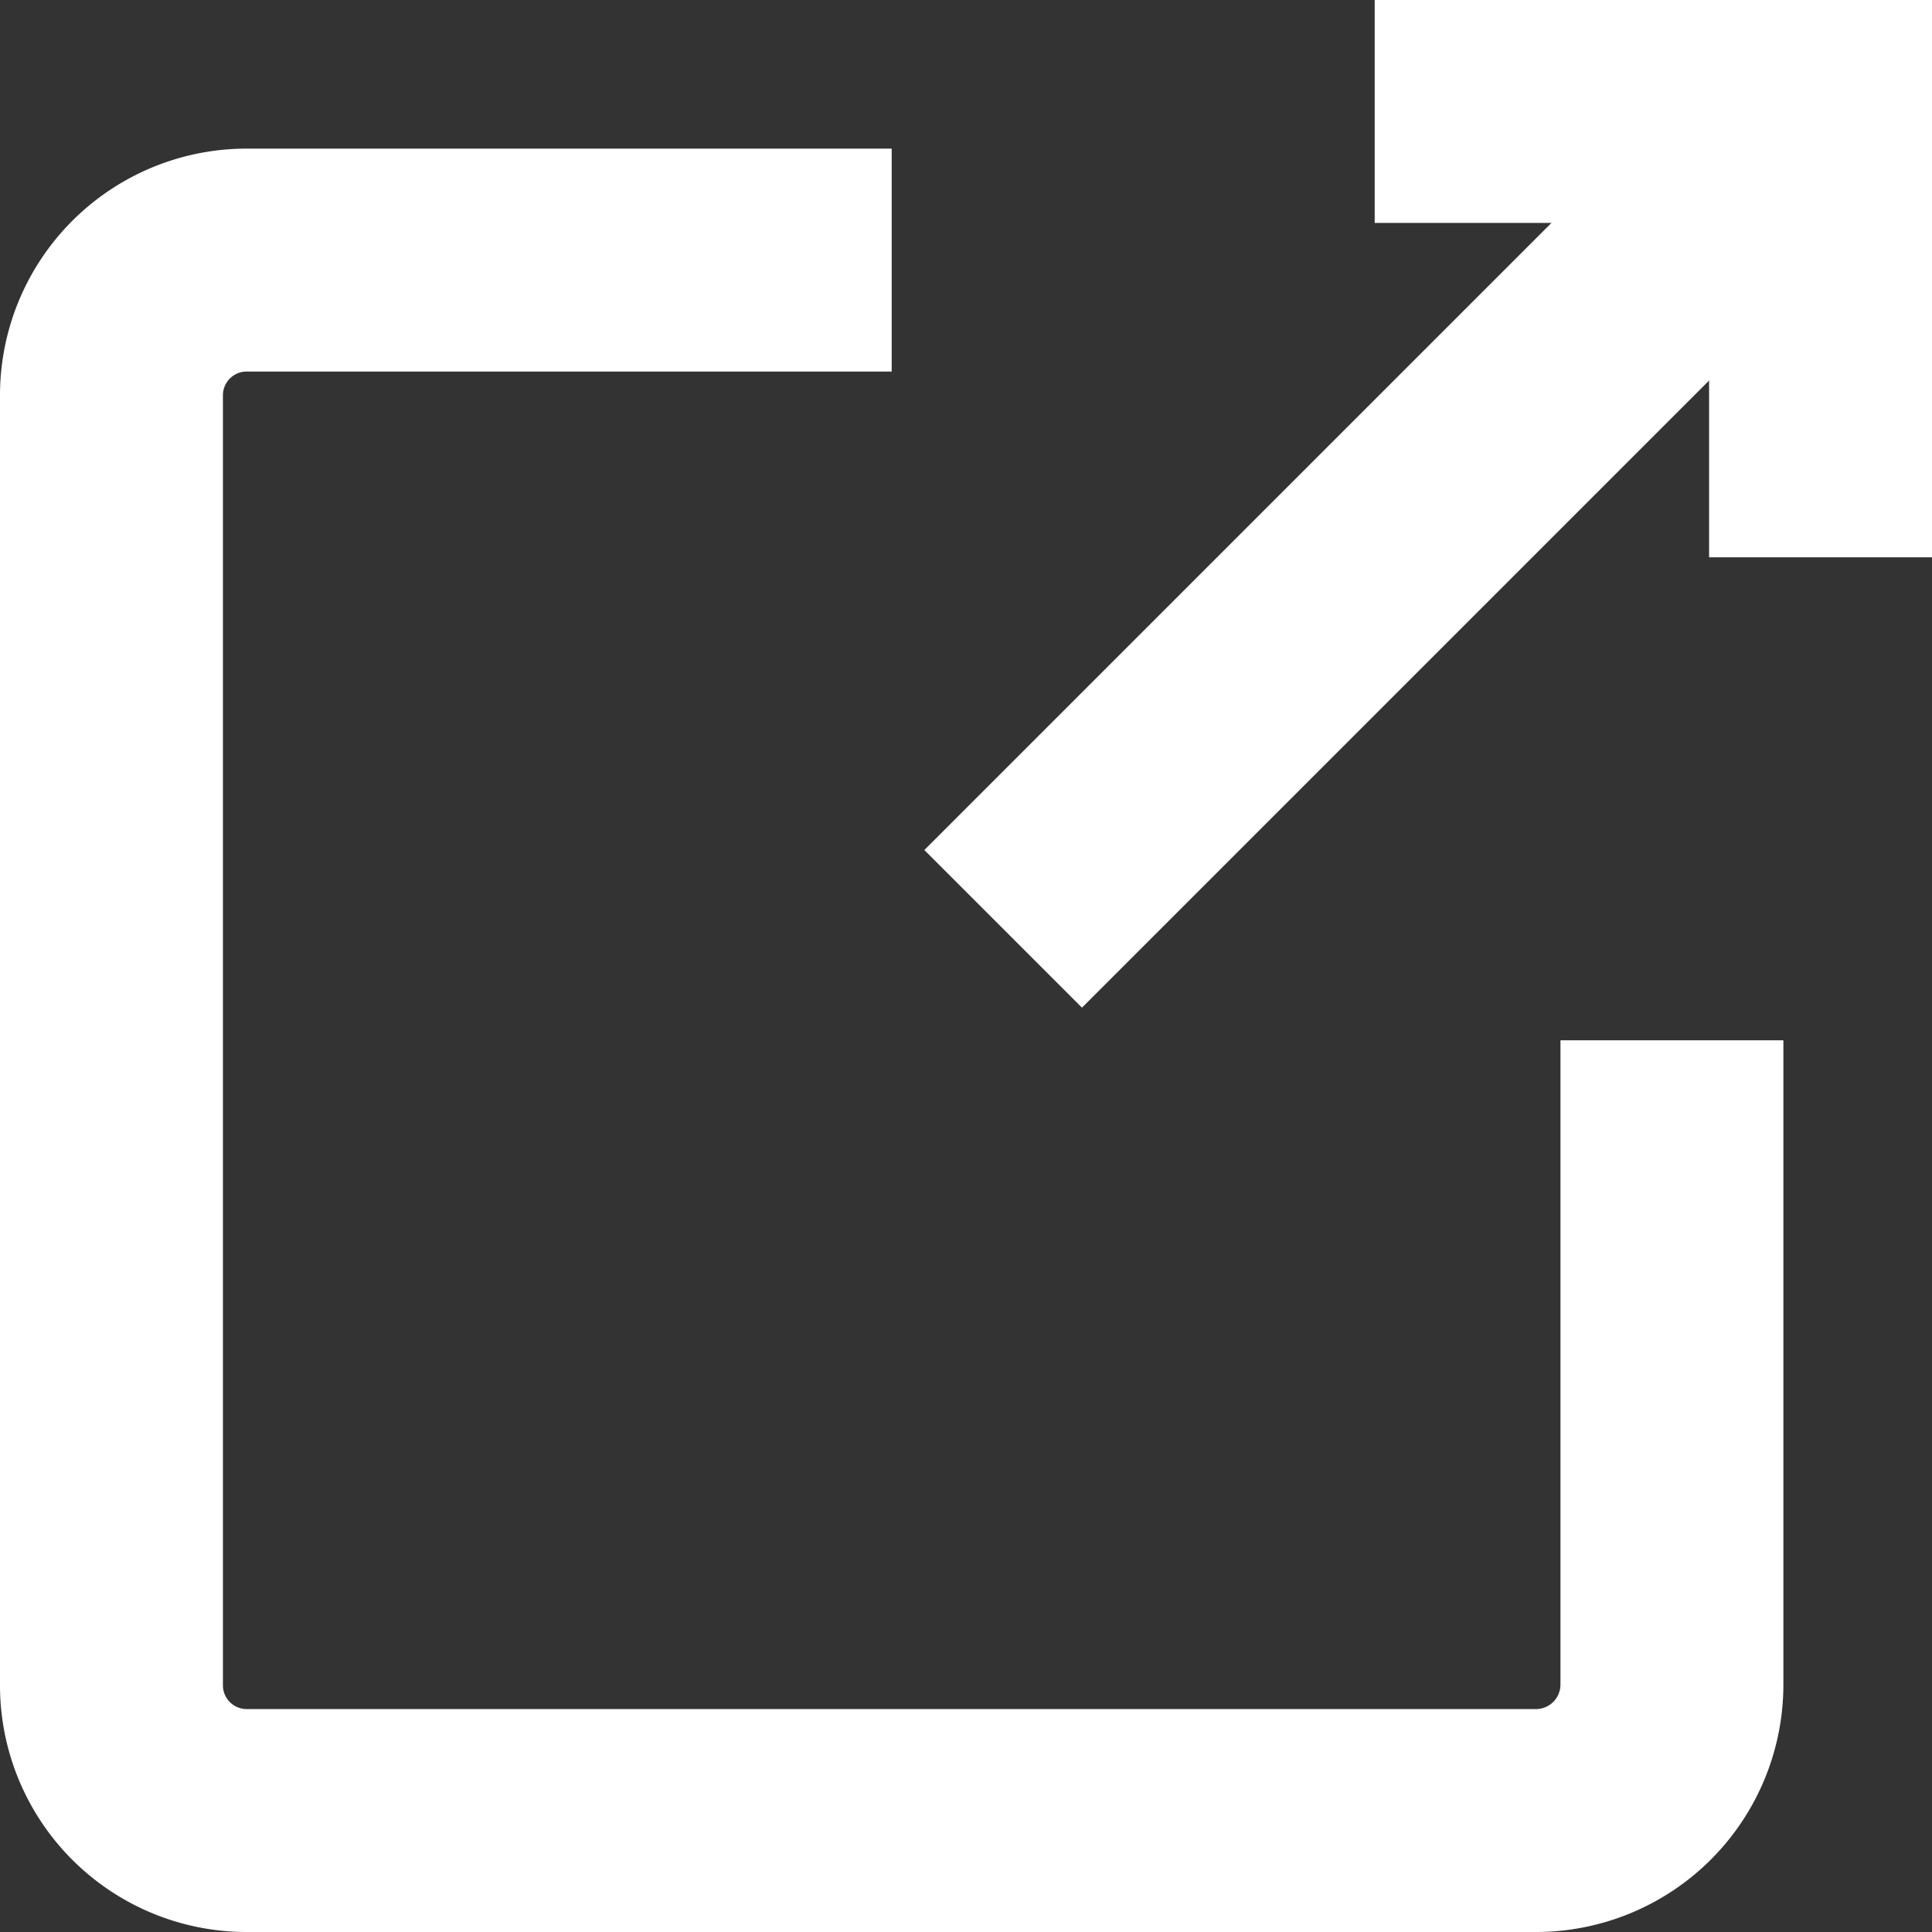 <svg id="transport" xmlns="http://www.w3.org/2000/svg" viewBox="0 0 26 26"><rect x="0" y="0" width="26" height="26" fill="#333333" stroke="none"/><defs><style>.cls-1{fill:none;stroke:#fff;stroke-miterlimit:10;stroke-width:3px;}</style></defs><path class="cls-1" d="M600.23-27.1v8.67a1.83,1.83,0,0,1-1.83,1.83H581.05a1.82,1.82,0,0,1-1.82-1.83V-35.77a1.82,1.82,0,0,1,1.82-1.83h8.68" transform="translate(-577.73 41.1)"/><line class="cls-1" x1="18.5" y1="1.5" x2="26" y2="1.5"/><line class="cls-1" x1="24.5" y1="7.5" x2="24.5" y2="0.6"/><line class="cls-1" x1="13.5" y1="12.5" x2="24.5" y2="1.5"/></svg>